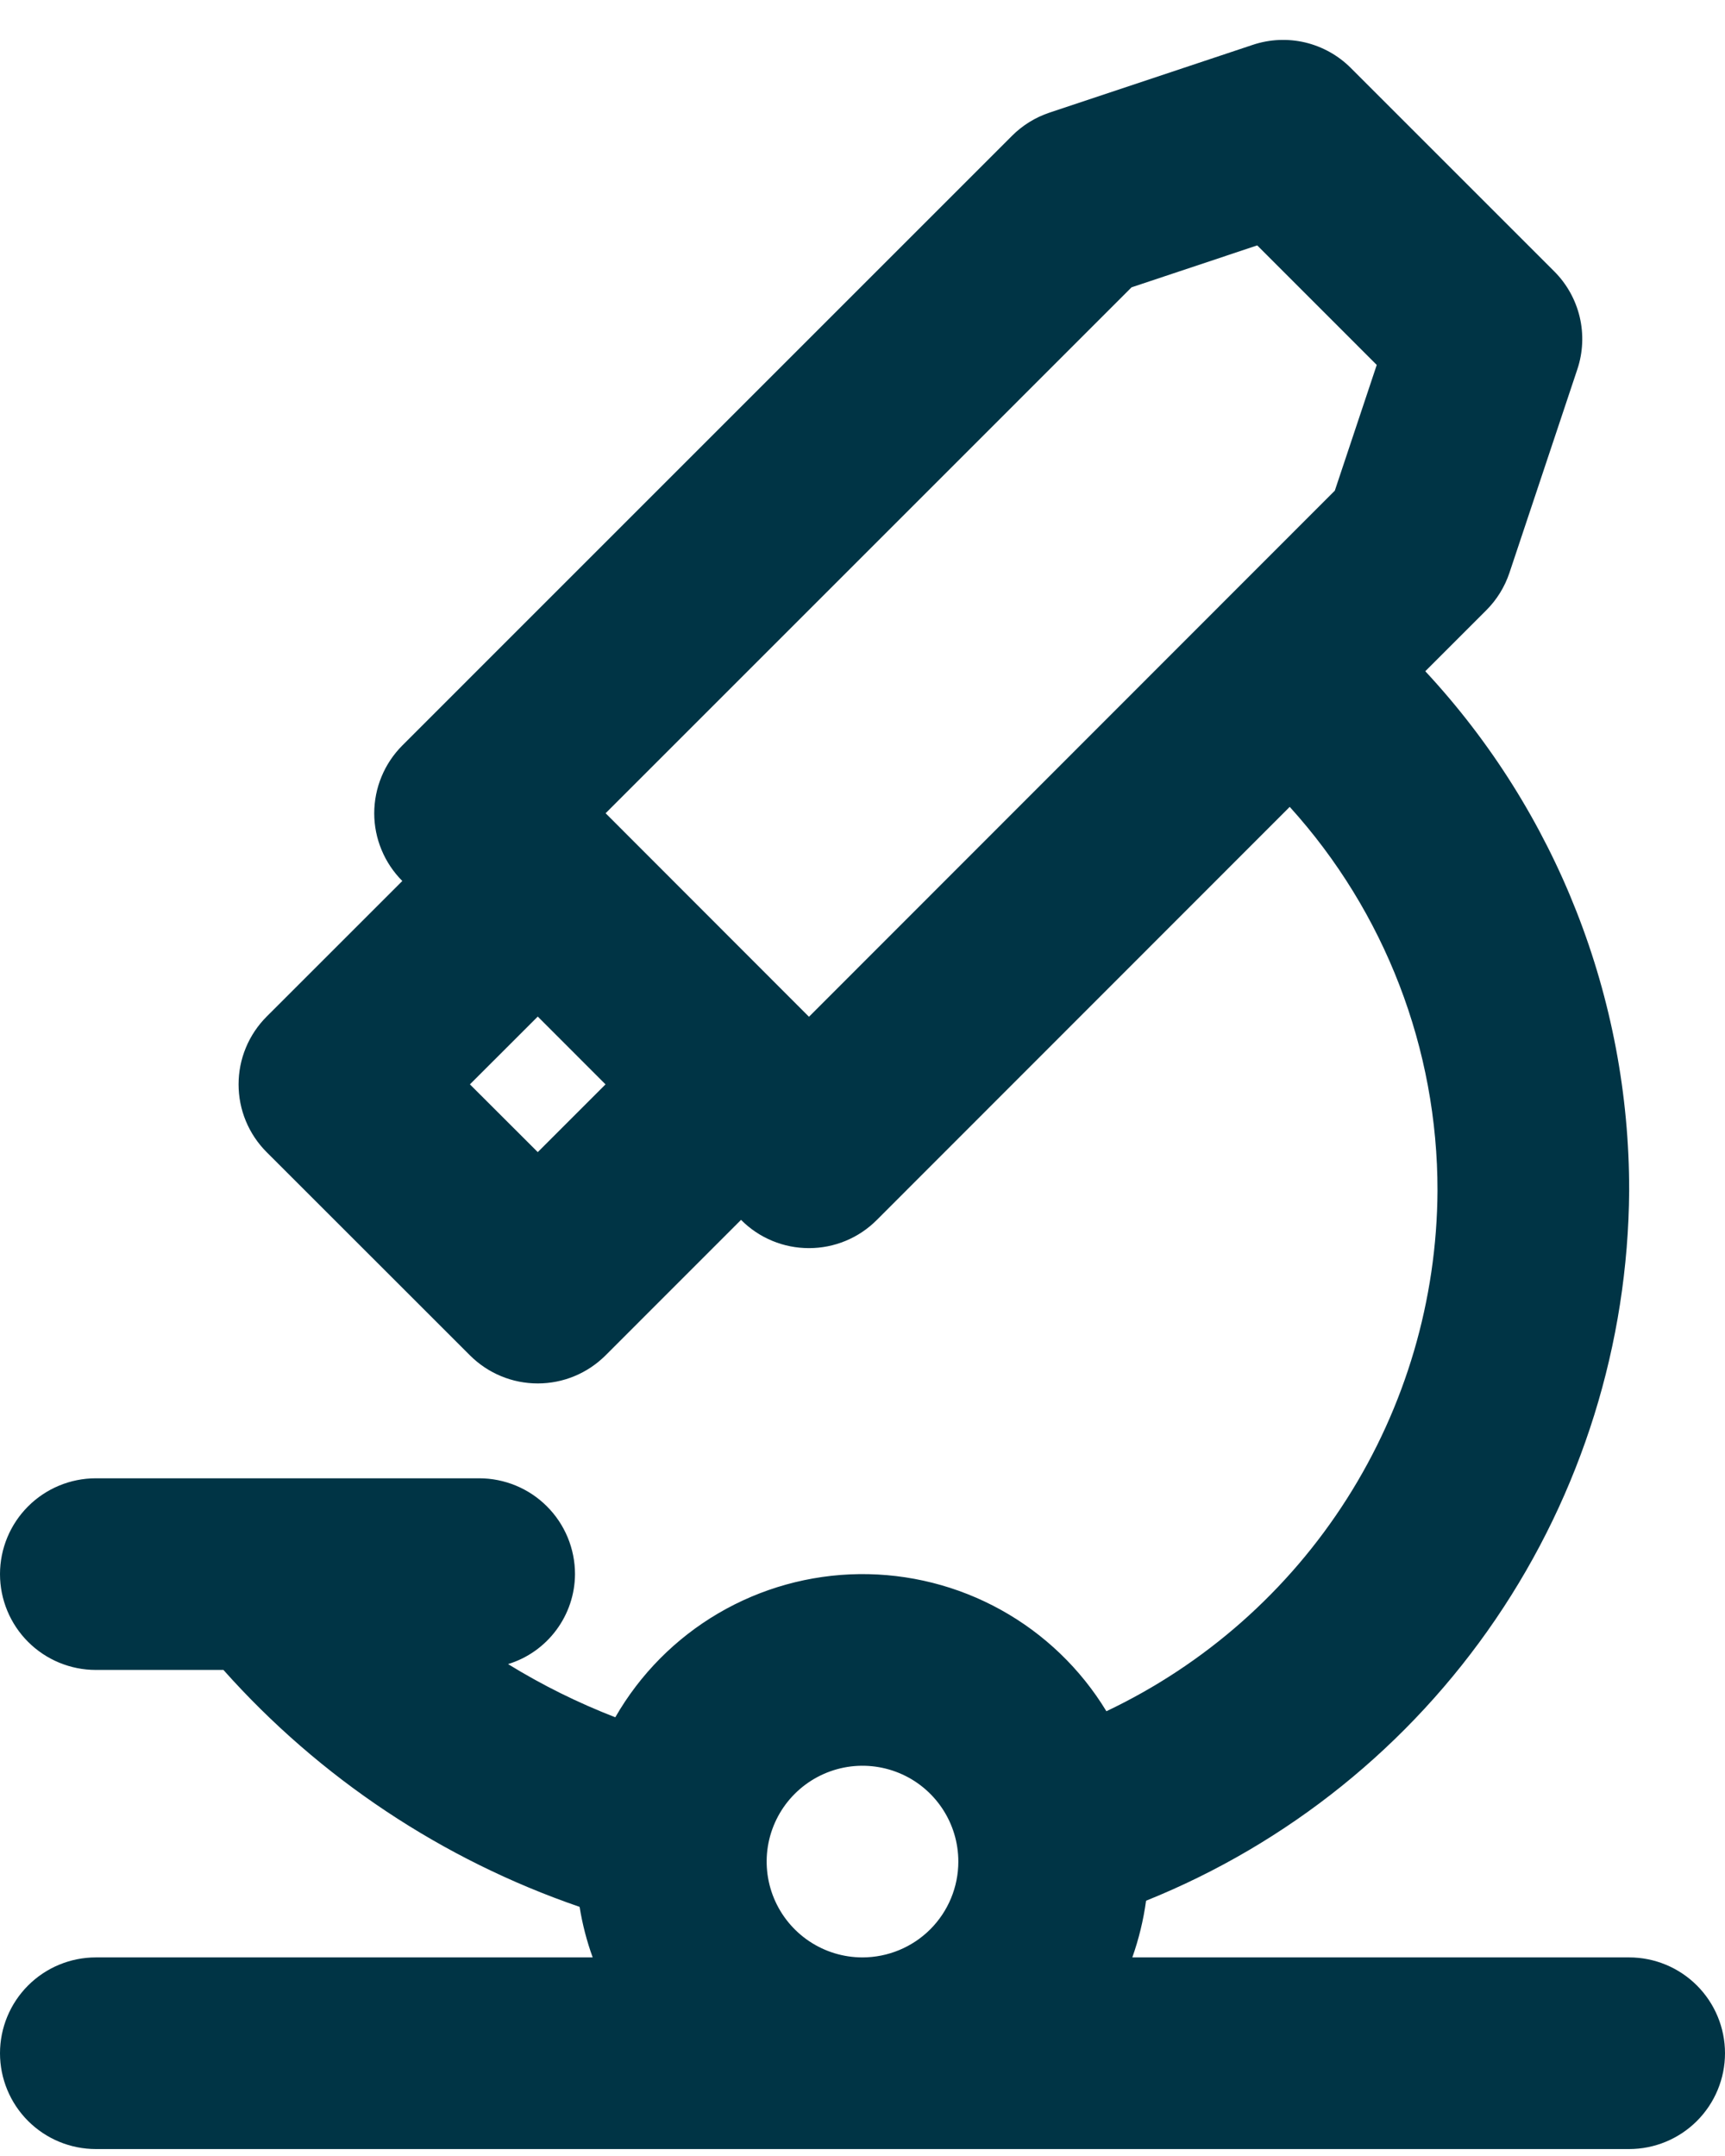 <svg width="36" height="45" viewBox="0 0 36 45" fill="none" xmlns="http://www.w3.org/2000/svg">
<path d="M34 40.855H23.631C23.767 40.471 23.863 40.075 23.918 39.672C26.878 38.48 29.418 36.436 31.213 33.797C33.008 31.159 33.978 28.046 34 24.855C34.006 20.832 32.485 16.956 29.745 14.01L31.02 12.735C31.239 12.516 31.404 12.248 31.502 11.954L32.918 7.709C33.036 7.357 33.053 6.979 32.968 6.617C32.882 6.256 32.698 5.925 32.435 5.663L28.191 1.419C27.929 1.156 27.598 0.972 27.237 0.886C26.875 0.801 26.497 0.818 26.145 0.936L21.902 2.351C21.608 2.449 21.34 2.615 21.121 2.834L8.396 15.56C8.211 15.746 8.063 15.966 7.963 16.209C7.862 16.451 7.811 16.711 7.81 16.974C7.81 17.236 7.862 17.497 7.963 17.739C8.063 17.982 8.211 18.202 8.396 18.388L5.564 21.219C5.379 21.405 5.231 21.625 5.131 21.868C5.03 22.111 4.979 22.371 4.979 22.633C4.979 22.896 5.03 23.156 5.131 23.399C5.231 23.641 5.379 23.862 5.564 24.047L9.809 28.29C9.994 28.475 10.215 28.623 10.457 28.723C10.7 28.824 10.96 28.875 11.223 28.875C11.485 28.875 11.745 28.824 11.988 28.723C12.231 28.623 12.451 28.475 12.637 28.29L15.465 25.461L15.469 25.465C15.655 25.651 15.875 25.799 16.118 25.899C16.36 26 16.62 26.051 16.883 26.051C17.145 26.051 17.406 26 17.648 25.899C17.891 25.799 18.111 25.651 18.297 25.465L26.916 16.841C28.904 19.036 30.004 21.893 30 24.855C29.988 27.132 29.332 29.36 28.11 31.281C26.888 33.203 25.148 34.74 23.09 35.717C22.553 34.832 21.794 34.103 20.89 33.602C19.985 33.1 18.965 32.843 17.93 32.855C16.895 32.868 15.882 33.15 14.989 33.674C14.097 34.198 13.357 34.945 12.841 35.843C12.063 35.542 11.314 35.171 10.603 34.733C11.006 34.61 11.358 34.361 11.609 34.023C11.861 33.685 11.998 33.276 12 32.855C12 32.592 11.948 32.332 11.848 32.09C11.747 31.847 11.6 31.626 11.414 31.441C11.229 31.255 11.008 31.108 10.765 31.007C10.523 30.907 10.263 30.855 10 30.855H2C1.47 30.855 0.961 31.066 0.586 31.441C0.211 31.816 0 32.325 0 32.855C0 33.385 0.211 33.894 0.586 34.269C0.961 34.644 1.47 34.855 2 34.855H4.663C6.675 37.114 9.235 38.817 12.096 39.8C12.154 40.16 12.245 40.513 12.369 40.855H2C1.47 40.855 0.961 41.066 0.586 41.441C0.211 41.816 0 42.325 0 42.855C0 43.385 0.211 43.894 0.586 44.269C0.961 44.644 1.47 44.855 2 44.855H34C34.53 44.855 35.039 44.644 35.414 44.269C35.789 43.894 36 43.385 36 42.855C36 42.325 35.789 41.816 35.414 41.441C35.039 41.066 34.53 40.855 34 40.855V40.855ZM11.223 24.047L9.807 22.633L11.223 21.218L12.637 22.633L11.223 24.047ZM27.857 10.241L16.883 21.222L12.639 16.974L23.615 5.997L26.238 5.122L28.732 7.617L27.857 10.241ZM18 40.855C17.604 40.855 17.218 40.738 16.889 40.518C16.56 40.298 16.304 39.986 16.152 39.62C16.001 39.255 15.961 38.853 16.038 38.465C16.116 38.077 16.306 37.72 16.586 37.441C16.866 37.161 17.222 36.971 17.61 36.893C17.998 36.816 18.4 36.856 18.765 37.007C19.131 37.158 19.443 37.415 19.663 37.744C19.883 38.073 20 38.459 20 38.855C20 39.385 19.789 39.894 19.414 40.269C19.039 40.644 18.53 40.854 18 40.855Z" fill="#003445"/>
</svg>
